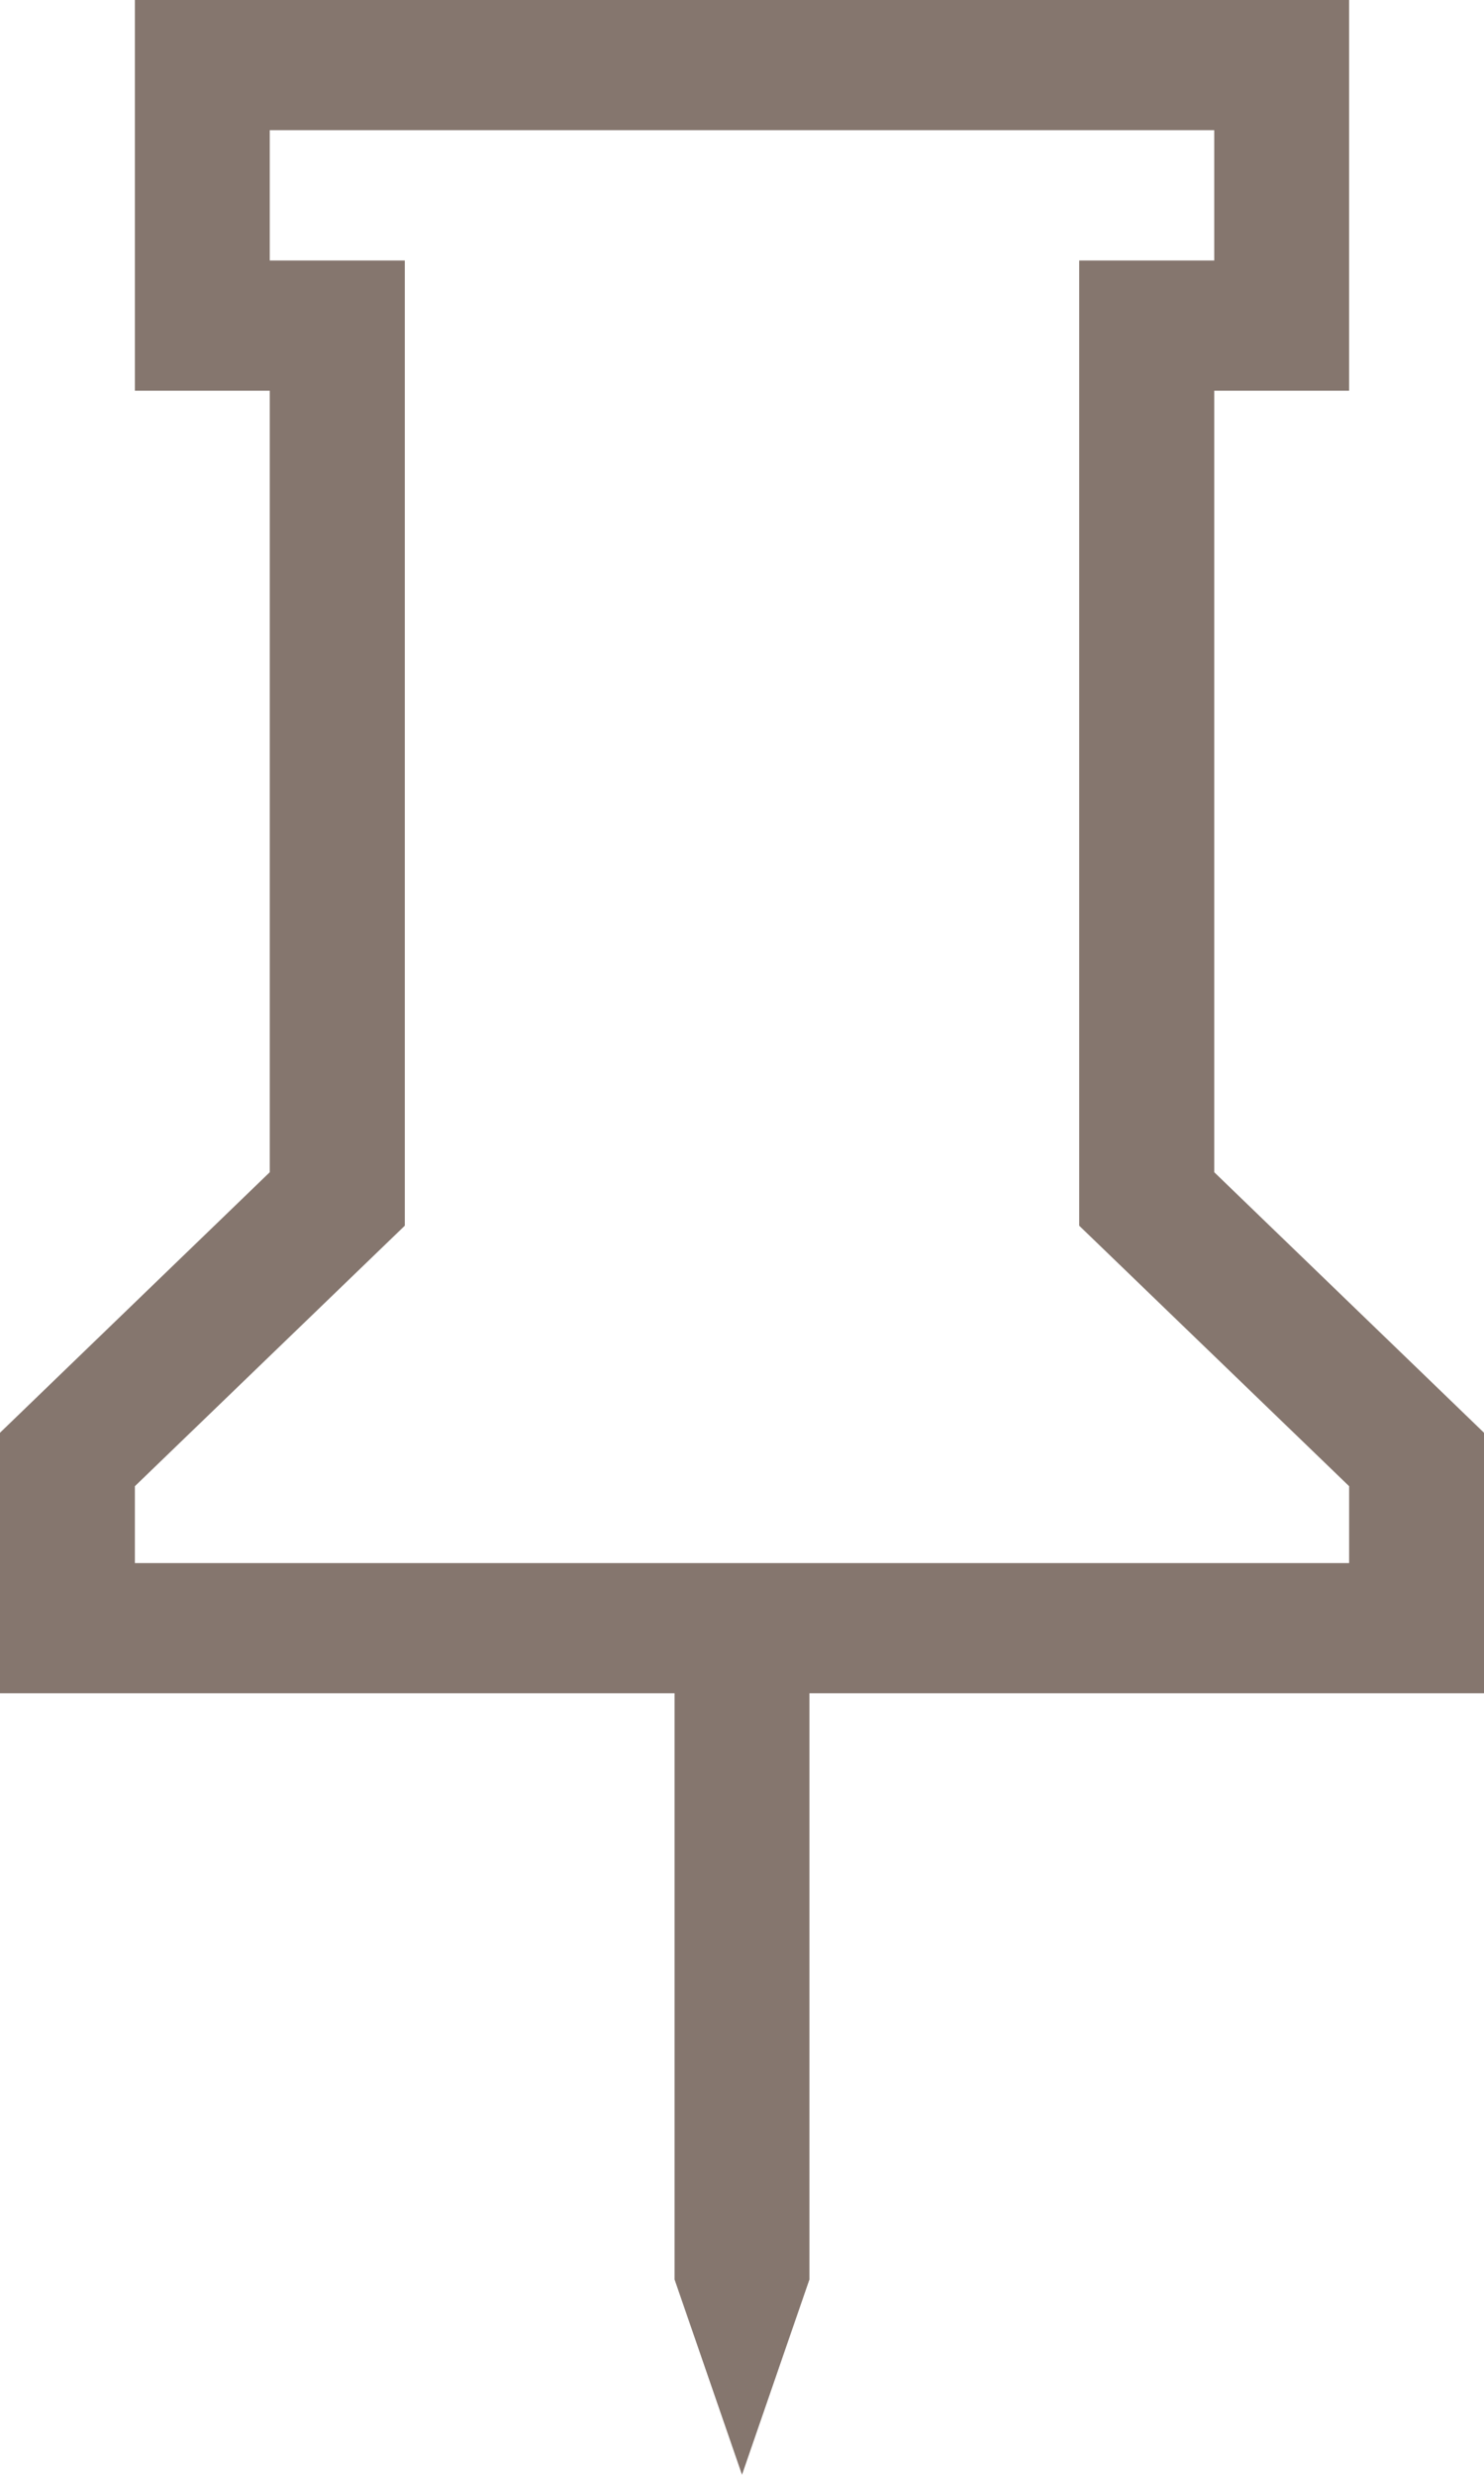 <?xml version="1.0" encoding="UTF-8"?> <svg xmlns="http://www.w3.org/2000/svg" width="9" height="15" viewBox="0 0 9 15" fill="none"><path d="M6.545 7.429V1.579H7.364V0.789H1.636V1.579H2.455V7.429L0.818 9.008V9.474H8.182V9.008L6.545 7.429ZM9 8.684V10.263H4.909V13.816L4.5 15L4.091 13.816V10.263H0V8.684L1.636 7.105V2.368H0.818V0H8.182V2.368H7.364V7.105L9 8.684Z" fill="#85766E"></path></svg> 